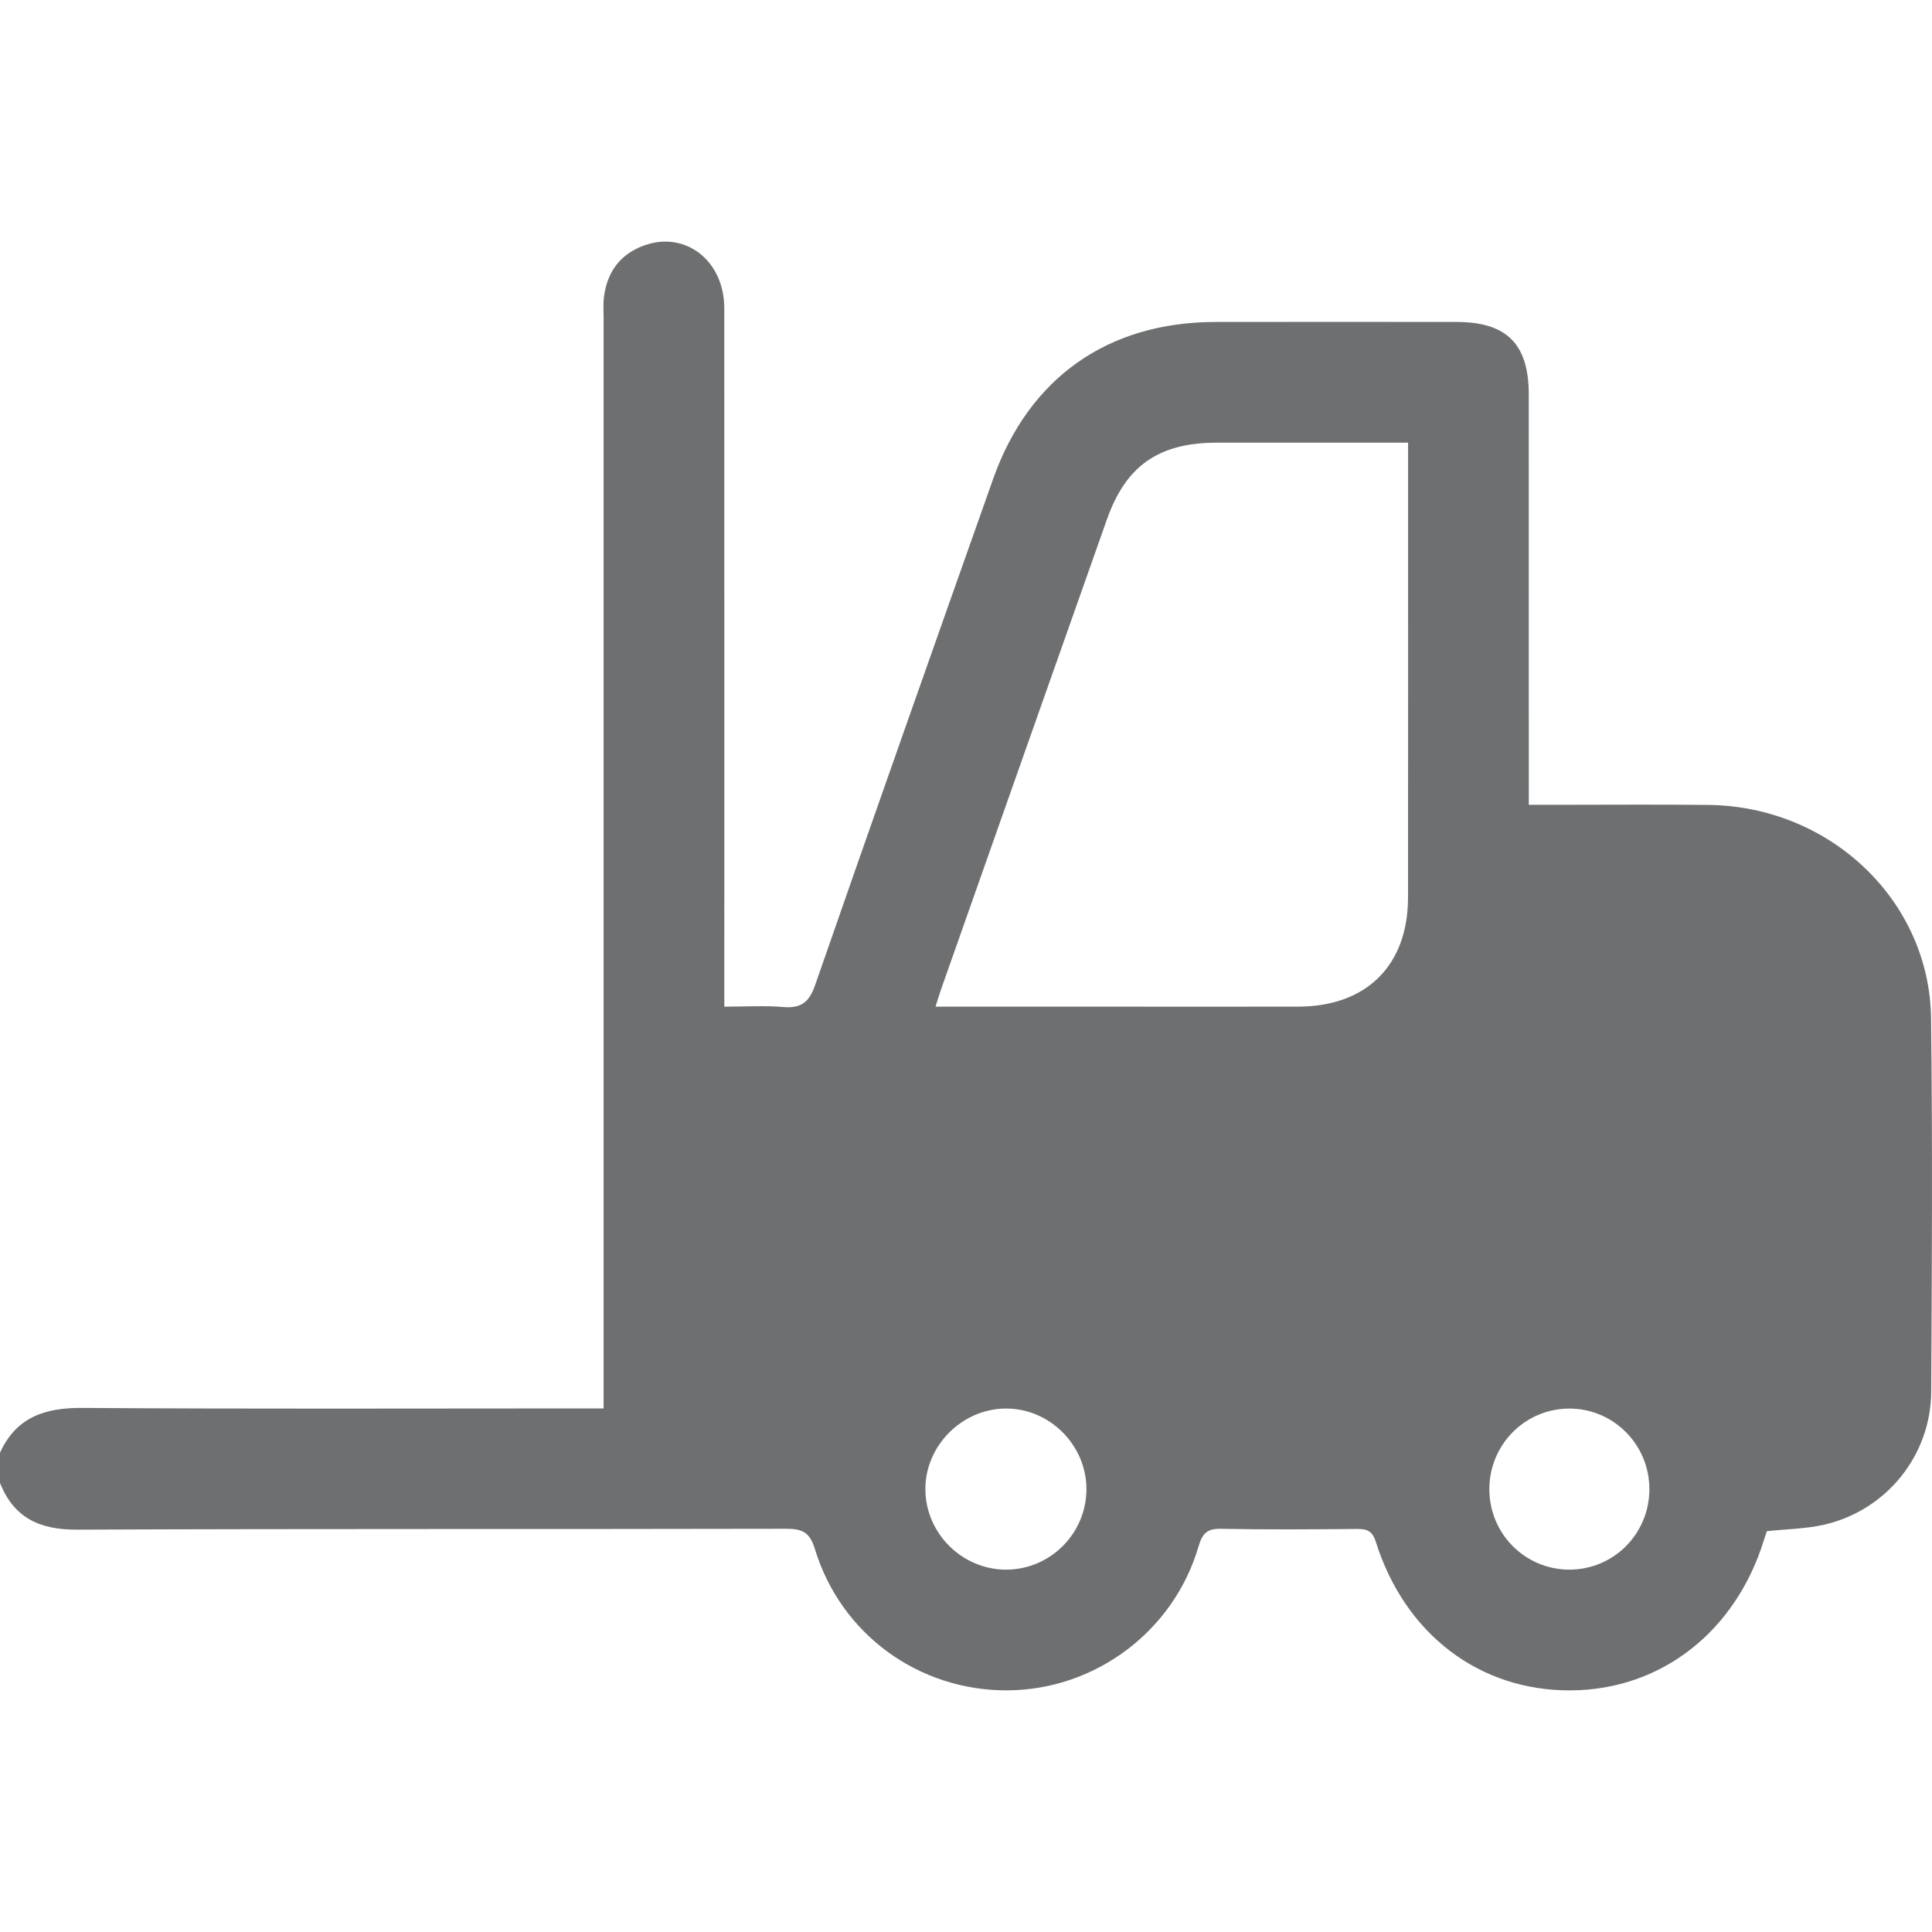 <?xml version="1.0" encoding="utf-8"?>
<!-- Generator: Adobe Illustrator 26.0.2, SVG Export Plug-In . SVG Version: 6.00 Build 0)  -->
<svg version="1.1" id="Layer_1" xmlns="http://www.w3.org/2000/svg" xmlns:xlink="http://www.w3.org/1999/xlink" x="0px" y="0px"
	 viewBox="0 0 2000 2000" style="enable-background:new 0 0 2000 2000;" xml:space="preserve">
<style type="text/css">
	.st0{fill:#6D6F70;}
	.st1{display:none;fill:#F48720;}
</style>
<path class="st0" d="M0,1535.12c14.36,36.25,41.1,48.54,79.66,48.38c244.7-1.06,489.41-0.36,734.12-0.93
	c16.76-0.04,24.5,3.59,29.78,20.91c26.9,88.4,107.68,146.85,199.35,146.37c90.74-0.47,172.16-61.15,197.79-148.96
	c4.04-13.83,9.12-18.56,23.52-18.27c46.84,0.92,93.71,0.59,140.57,0.16c10.33-0.09,15.9,2.03,19.42,13.21
	c30.15,95.82,107.41,154.38,201.72,153.89c93.7-0.49,170.96-60.79,200.31-156.32c0.94-3.06,2.01-6.08,2.81-8.47
	c20.71-2.27,41.14-2.4,60.49-7.01c63.76-15.19,109.26-71.76,109.64-137.37c0.75-128.86,1.44-257.74-0.16-386.58
	c-1.51-121.88-104.56-219.48-230.47-220.87c-54.01-0.59-108.03-0.11-162.05-0.12c-7.07,0-14.14,0-23.9,0c0-9.28,0-16.87,0-24.45
	c0-133.42,0.03-266.84-0.02-400.25c-0.02-52.28-22.74-75.11-74.73-75.15c-83.3-0.06-166.61-0.14-249.91,0.01
	c-111.1,0.2-192.81,57.82-229.85,162.49c-61.75,174.54-123.51,349.08-184.28,523.97c-6.29,18.09-14.72,24.21-33.1,22.68
	c-19.28-1.61-38.8-0.36-60.9-0.36c0-9.1,0-16.62,0-24.15c0-232.99,0.06-465.99-0.05-698.98c-0.02-48.85-39.89-80.17-82.6-64.98
	c-25.07,8.92-38.74,27.53-41.97,53.7c-0.87,7.06-0.34,14.3-0.34,21.46c-0.01,367.71-0.01,735.42-0.01,1103.14c0,7.7,0,15.41,0,25.73
	c-8.98,0-16.51,0-24.05,0c-171.82,0-343.64,0.7-515.44-0.54c-38.82-0.28-68.54,9.48-85.35,46.43C0,1514.3,0,1524.71,0,1535.12z
	 M968.45,1042.08c2.49-7.81,3.91-12.71,5.6-17.52c57.26-162.33,114.47-324.68,171.86-486.96c19.66-55.6,53.78-79.28,113.5-79.34
	c58.57-0.07,117.13-0.01,175.7-0.01c6.94,0,13.87,0,22.53,0c0,8.43,0,14.2,0,19.96c0,150.32,0.12,300.64-0.06,450.96
	c-0.08,70.14-42.91,112.65-113.38,112.88c-60.52,0.2-121.04,0.04-181.55,0.04C1098.91,1042.08,1035.18,1042.08,968.45,1042.08z
	 M1041.81,1624.89c-45.57,0.18-83.57-37.37-83.87-82.89c-0.3-45.2,37.73-83.59,83.12-83.89c45.33-0.3,83.44,37.58,83.61,83.13
	C1124.86,1587.04,1087.54,1624.7,1041.81,1624.89z M1707.43,1541.61c-0.01,46.14-36.96,83.28-82.84,83.27
	c-45.85-0.01-82.85-37.22-82.84-83.3c0.01-46.15,37.03-83.42,82.87-83.43C1670.38,1458.15,1707.44,1495.5,1707.43,1541.61z"/>
<path class="st1" d="M0,1535.12c14.36,36.25,41.1,48.54,79.66,48.38c244.7-1.06,489.41-0.36,734.12-0.93
	c16.76-0.04,24.5,3.59,29.78,20.91c26.9,88.4,107.68,146.85,199.35,146.37c90.74-0.47,172.16-61.15,197.79-148.96
	c4.04-13.83,9.12-18.56,23.52-18.27c46.84,0.92,93.71,0.59,140.57,0.16c10.33-0.09,15.9,2.03,19.42,13.21
	c30.15,95.82,107.41,154.38,201.72,153.89c93.7-0.49,170.96-60.79,200.31-156.32c0.94-3.06,2.01-6.08,2.81-8.47
	c20.71-2.27,41.14-2.4,60.49-7.01c63.76-15.19,109.26-71.76,109.64-137.37c0.75-128.86,1.44-257.74-0.16-386.58
	c-1.51-121.88-104.56-219.48-230.47-220.87c-54.01-0.59-108.03-0.11-162.05-0.12c-7.07,0-14.14,0-23.9,0c0-9.28,0-16.87,0-24.45
	c0-133.42,0.03-266.84-0.02-400.25c-0.02-52.28-22.74-75.11-74.73-75.15c-83.3-0.06-166.61-0.14-249.91,0.01
	c-111.1,0.2-192.81,57.82-229.85,162.49c-61.75,174.54-123.51,349.08-184.28,523.97c-6.29,18.09-14.72,24.21-33.1,22.68
	c-19.28-1.61-38.8-0.36-60.9-0.36c0-9.1,0-16.62,0-24.15c0-232.99,0.06-465.99-0.05-698.98c-0.02-48.85-39.89-80.17-82.6-64.98
	c-25.07,8.92-38.74,27.53-41.97,53.7c-0.87,7.06-0.34,14.3-0.34,21.46c-0.01,367.71-0.01,735.42-0.01,1103.14c0,7.7,0,15.41,0,25.73
	c-8.98,0-16.51,0-24.05,0c-171.82,0-343.64,0.7-515.44-0.54c-38.82-0.28-68.54,9.48-85.35,46.43C0,1514.3,0,1524.71,0,1535.12z
	 M968.45,1042.08c2.49-7.81,3.91-12.71,5.6-17.52c57.26-162.33,114.47-324.68,171.86-486.96c19.66-55.6,53.78-79.28,113.5-79.34
	c58.57-0.07,117.13-0.01,175.7-0.01c6.94,0,13.87,0,22.53,0c0,8.43,0,14.2,0,19.96c0,150.32,0.12,300.64-0.06,450.96
	c-0.08,70.14-42.91,112.65-113.38,112.88c-60.52,0.2-121.04,0.04-181.55,0.04C1098.91,1042.08,1035.18,1042.08,968.45,1042.08z
	 M1041.81,1624.89c-45.57,0.18-83.57-37.37-83.87-82.89c-0.3-45.2,37.73-83.59,83.12-83.89c45.33-0.3,83.44,37.58,83.61,83.13
	C1124.86,1587.04,1087.54,1624.7,1041.81,1624.89z M1707.43,1541.61c-0.01,46.14-36.96,83.28-82.84,83.27
	c-45.85-0.01-82.85-37.22-82.84-83.3c0.01-46.15,37.03-83.42,82.87-83.43C1670.38,1458.15,1707.44,1495.5,1707.43,1541.61z"/>
</svg>
